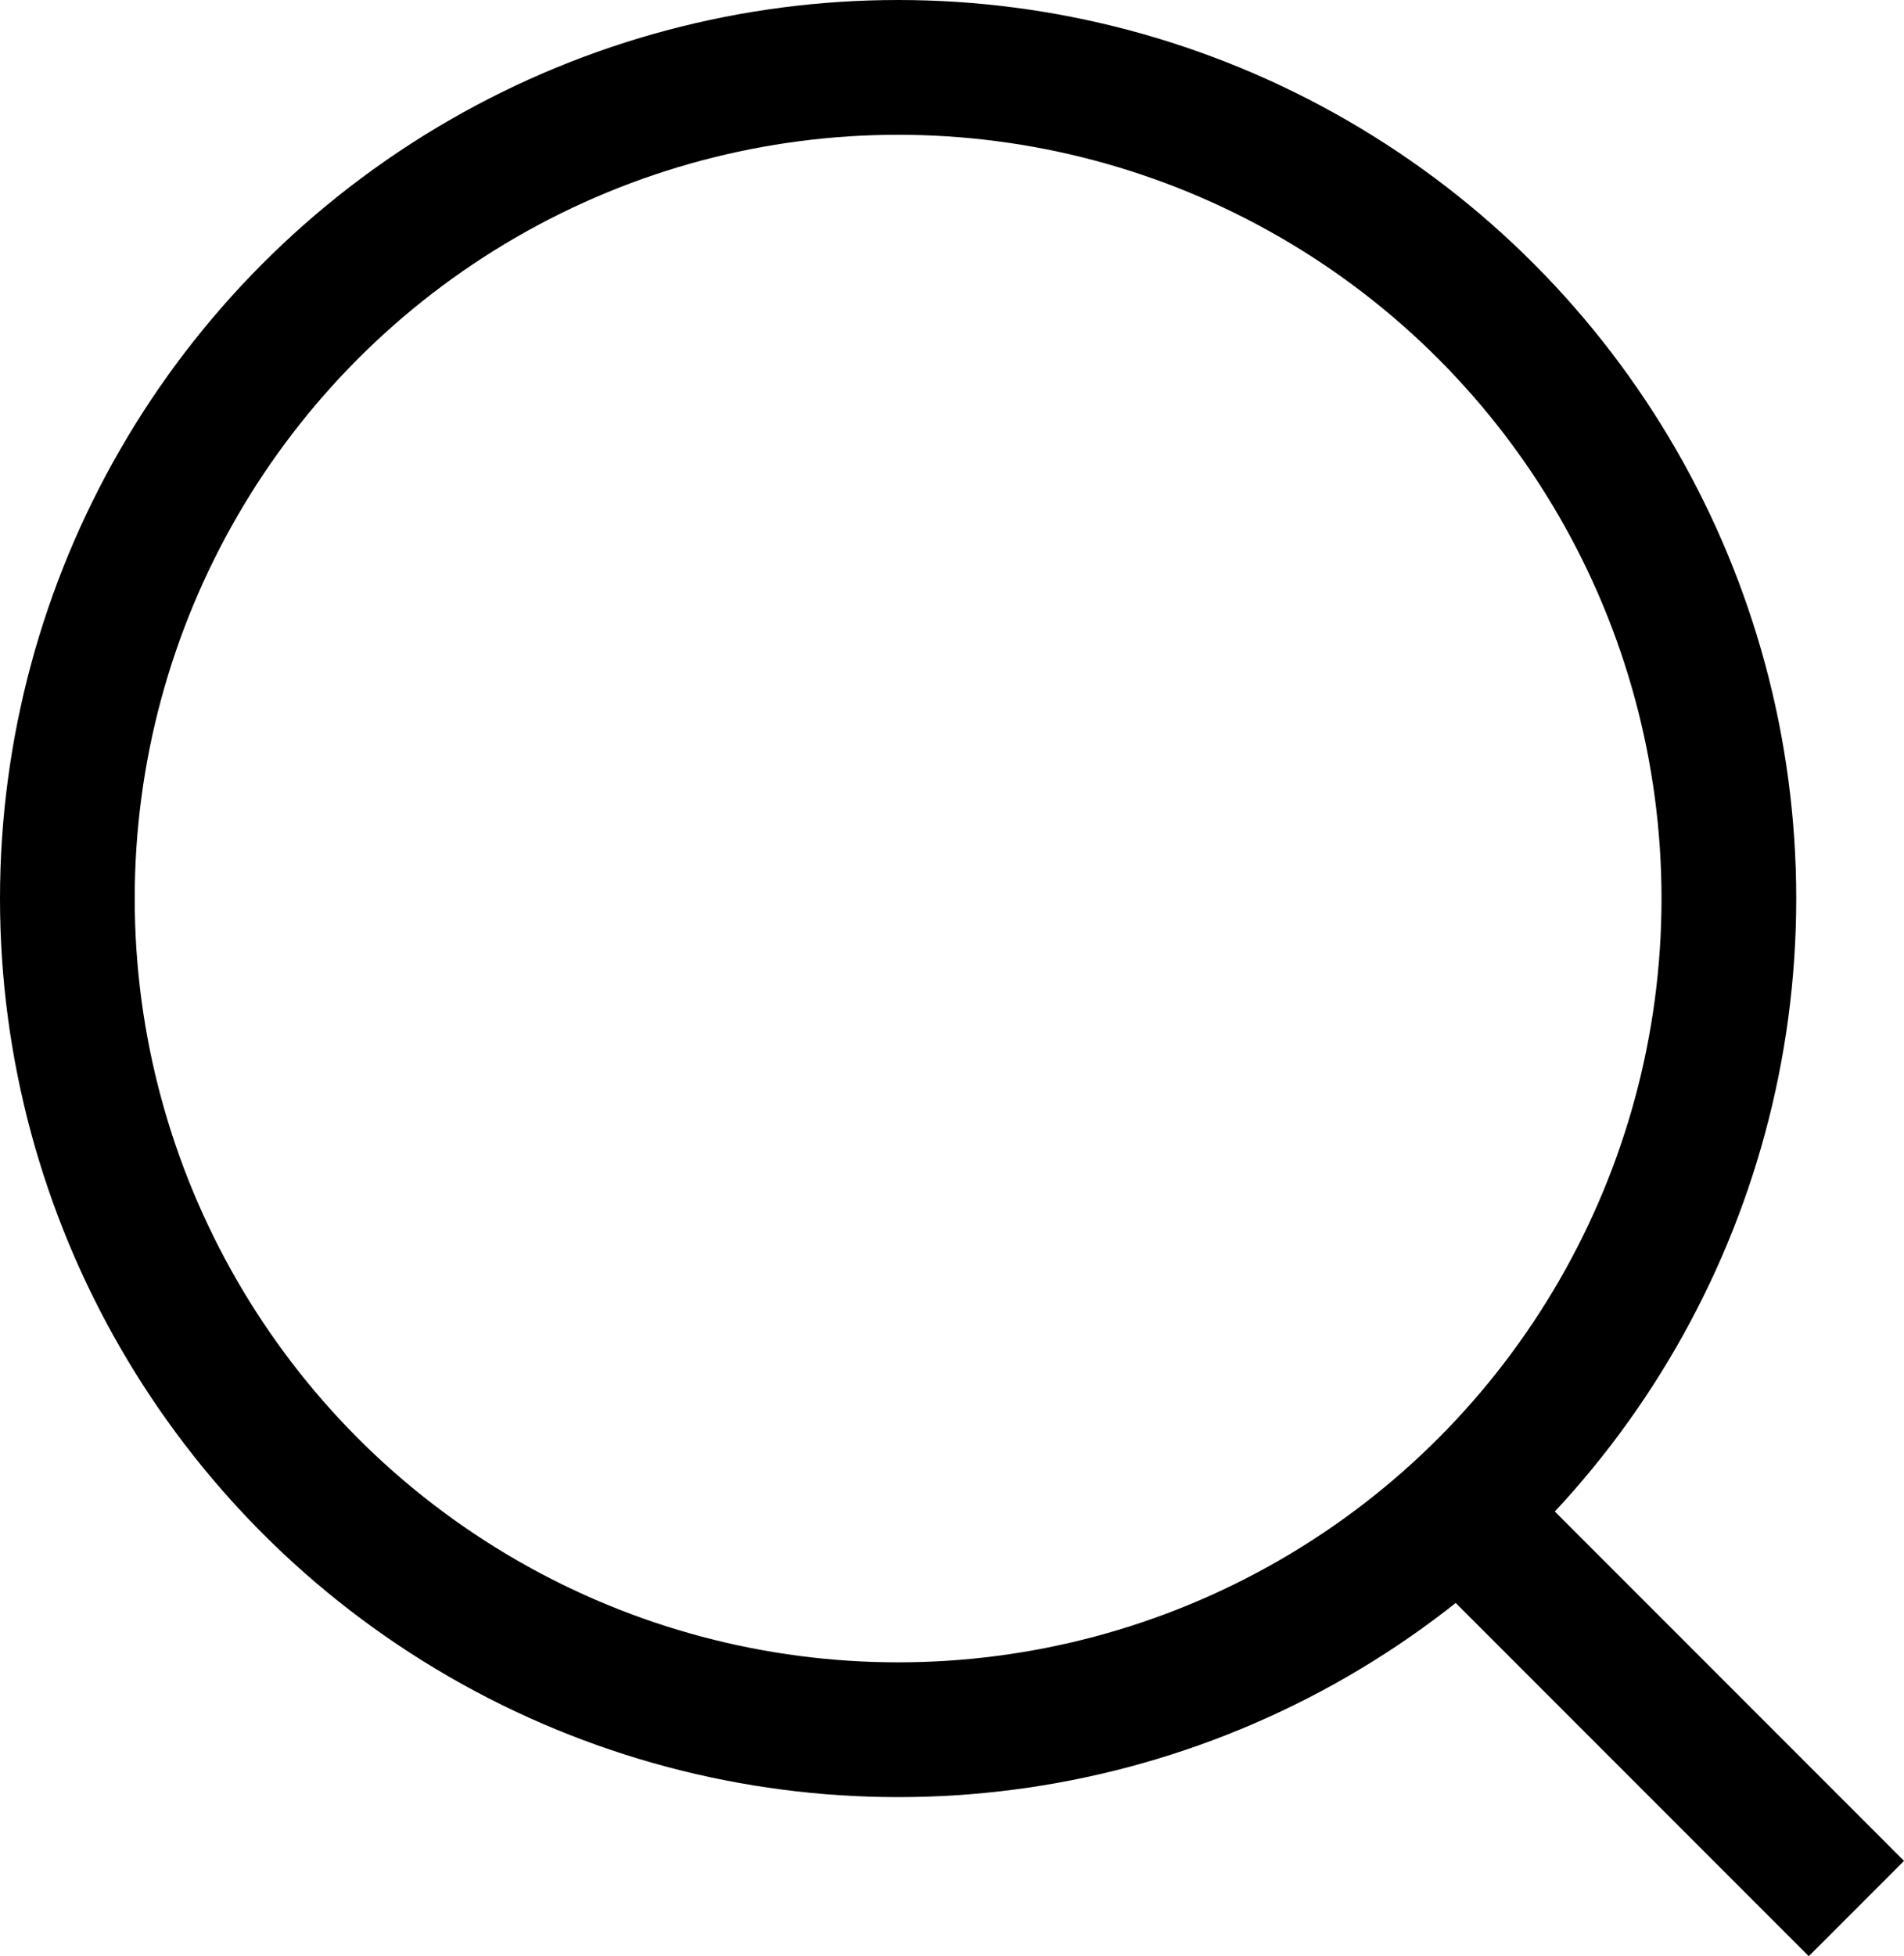 <?xml version="1.0" encoding="UTF-8"?>
<svg xmlns="http://www.w3.org/2000/svg" id="Layer_2" viewBox="0 0 21.2 21.77">
  <defs>
    <style>
      .cls-1 {
        fill: none;
        stroke: #000;
        stroke-width: 1.5px;
      }
    </style>
  </defs>
  <g id="Layer_1-2" data-name="Layer_1">
    <g>
      <circle class="cls-1" cx="10" cy="10" r="9.25"></circle>
      <line class="cls-1" x1="15.92" y1="16.49" x2="20.67" y2="21.24"></line>
    </g>
  </g>
</svg>
